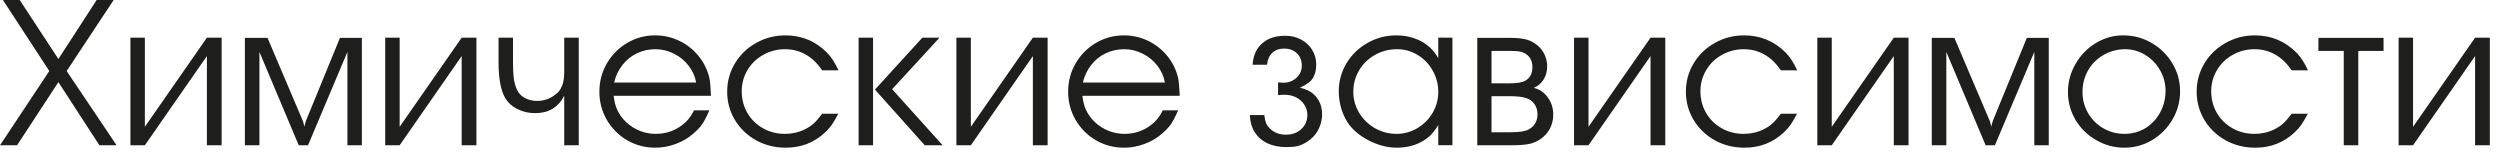 <?xml version="1.0" encoding="UTF-8"?> <svg xmlns="http://www.w3.org/2000/svg" width="145" height="9" viewBox="0 0 145 9" fill="none"><path d="M0 8.426L2.859 4.119L0.17 0H1.143L3.387 3.422L5.607 0H6.592L3.867 4.119L6.762 8.426H5.766L3.387 4.764L0.99 8.426H0ZM8.402 7.354L12 2.186H12.855V8.426H12V3.252L8.402 8.426H7.564V2.186H8.402V7.354ZM14.203 8.426V2.197H15.516L17.578 7.043L17.654 7.342L17.736 7.031L19.717 2.197H20.988V8.426H20.15V3.012L17.865 8.426H17.326L15.047 3.012V8.426H14.203ZM23.18 7.354L26.777 2.186H27.633V8.426H26.777V3.252L23.18 8.426H22.342V2.186H23.18V7.354ZM33.568 2.186V8.426H32.725V5.555C32.377 6.227 31.818 6.562 31.049 6.562C30.736 6.562 30.449 6.51 30.188 6.404C29.875 6.283 29.625 6.109 29.438 5.883C29.254 5.656 29.123 5.359 29.045 4.992C28.959 4.625 28.916 4.156 28.916 3.586V2.186H29.754V3.586C29.754 4.008 29.77 4.334 29.801 4.564C29.836 4.795 29.896 5.006 29.982 5.197C30.072 5.4 30.223 5.561 30.434 5.678C30.648 5.795 30.889 5.854 31.154 5.854C31.615 5.854 32.02 5.686 32.367 5.35C32.605 5.1 32.725 4.717 32.725 4.201V2.186H33.568ZM41.238 5.555H35.59C35.633 5.891 35.699 6.154 35.789 6.346C35.91 6.619 36.086 6.865 36.316 7.084C36.547 7.299 36.81 7.467 37.107 7.588C37.404 7.705 37.713 7.764 38.033 7.764C38.713 7.764 39.297 7.531 39.785 7.066C39.969 6.887 40.125 6.664 40.254 6.398H41.145C40.988 6.758 40.848 7.027 40.723 7.207C40.598 7.387 40.422 7.572 40.195 7.764C39.902 8.018 39.562 8.215 39.176 8.355C38.789 8.496 38.4 8.566 38.01 8.566C37.42 8.566 36.877 8.424 36.381 8.139C35.885 7.85 35.49 7.455 35.197 6.955C34.908 6.455 34.764 5.908 34.764 5.314C34.764 4.725 34.908 4.18 35.197 3.68C35.486 3.18 35.879 2.783 36.375 2.49C36.875 2.197 37.416 2.051 37.998 2.051C38.49 2.051 38.957 2.156 39.398 2.367C39.84 2.578 40.217 2.877 40.529 3.264C40.826 3.631 41.031 4.051 41.145 4.523C41.184 4.699 41.215 5.043 41.238 5.555ZM35.619 4.787H40.377C40.315 4.432 40.168 4.105 39.938 3.809C39.711 3.512 39.426 3.279 39.082 3.111C38.742 2.939 38.385 2.854 38.01 2.854C37.627 2.854 37.27 2.934 36.938 3.094C36.609 3.25 36.33 3.477 36.1 3.773C35.869 4.066 35.709 4.404 35.619 4.787ZM47.684 6.598H48.621C48.469 6.887 48.34 7.105 48.234 7.254C48.133 7.398 48.006 7.541 47.853 7.682C47.225 8.271 46.465 8.566 45.574 8.566C44.949 8.566 44.377 8.424 43.857 8.139C43.338 7.85 42.928 7.457 42.627 6.961C42.326 6.461 42.176 5.912 42.176 5.314C42.176 4.721 42.326 4.174 42.627 3.674C42.928 3.174 43.338 2.779 43.857 2.49C44.377 2.197 44.941 2.051 45.551 2.051C46.504 2.051 47.315 2.391 47.982 3.07C48.217 3.312 48.434 3.648 48.633 4.078H47.684C47.5 3.812 47.316 3.602 47.133 3.445C46.668 3.051 46.137 2.854 45.539 2.854C45.078 2.854 44.654 2.963 44.268 3.182C43.881 3.396 43.576 3.691 43.353 4.066C43.131 4.441 43.02 4.85 43.02 5.291C43.02 5.752 43.129 6.172 43.348 6.551C43.566 6.926 43.869 7.223 44.256 7.441C44.639 7.656 45.062 7.764 45.527 7.764C45.945 7.764 46.332 7.676 46.688 7.5C46.887 7.398 47.055 7.287 47.191 7.166C47.328 7.041 47.492 6.852 47.684 6.598ZM50.637 8.426H49.799V2.186H50.637V8.426ZM50.748 5.197L53.496 2.186H54.492L51.744 5.174L54.674 8.426H53.637L50.748 5.197ZM56.309 7.354L59.906 2.186H60.762V8.426H59.906V3.252L56.309 8.426H55.471V2.186H56.309V7.354ZM68.426 5.555H62.777C62.82 5.891 62.887 6.154 62.977 6.346C63.098 6.619 63.273 6.865 63.504 7.084C63.734 7.299 63.998 7.467 64.295 7.588C64.592 7.705 64.9 7.764 65.221 7.764C65.9 7.764 66.484 7.531 66.973 7.066C67.156 6.887 67.312 6.664 67.441 6.398H68.332C68.176 6.758 68.035 7.027 67.91 7.207C67.785 7.387 67.609 7.572 67.383 7.764C67.09 8.018 66.75 8.215 66.363 8.355C65.977 8.496 65.588 8.566 65.197 8.566C64.607 8.566 64.064 8.424 63.568 8.139C63.072 7.85 62.678 7.455 62.385 6.955C62.096 6.455 61.951 5.908 61.951 5.314C61.951 4.725 62.096 4.18 62.385 3.68C62.674 3.18 63.066 2.783 63.562 2.49C64.062 2.197 64.603 2.051 65.186 2.051C65.678 2.051 66.144 2.156 66.586 2.367C67.027 2.578 67.404 2.877 67.717 3.264C68.014 3.631 68.219 4.051 68.332 4.523C68.371 4.699 68.402 5.043 68.426 5.555ZM62.807 4.787H67.564C67.502 4.432 67.356 4.105 67.125 3.809C66.898 3.512 66.613 3.279 66.269 3.111C65.93 2.939 65.572 2.854 65.197 2.854C64.814 2.854 64.457 2.934 64.125 3.094C63.797 3.25 63.518 3.477 63.287 3.773C63.057 4.066 62.897 4.404 62.807 4.787ZM75.398 5.086C75.742 5.168 76.006 5.293 76.189 5.461C76.518 5.762 76.682 6.154 76.682 6.639C76.682 6.861 76.639 7.088 76.553 7.318C76.467 7.545 76.35 7.738 76.201 7.898C76.088 8.02 75.947 8.135 75.779 8.244C75.596 8.354 75.422 8.43 75.258 8.473C75.094 8.512 74.875 8.531 74.602 8.531C74.188 8.531 73.822 8.457 73.506 8.309C73.193 8.16 72.949 7.945 72.773 7.664C72.598 7.383 72.504 7.053 72.492 6.674H73.33C73.357 6.889 73.393 7.049 73.436 7.154C73.478 7.256 73.553 7.357 73.658 7.459C73.9 7.693 74.207 7.811 74.578 7.811C74.945 7.811 75.244 7.703 75.475 7.488C75.709 7.273 75.826 6.998 75.826 6.662C75.826 6.447 75.768 6.25 75.65 6.07C75.533 5.891 75.375 5.75 75.176 5.648C74.977 5.547 74.754 5.496 74.508 5.496C74.356 5.496 74.228 5.504 74.127 5.52V4.775C74.287 4.791 74.387 4.799 74.426 4.799C74.727 4.799 74.981 4.705 75.188 4.518C75.398 4.326 75.504 4.092 75.504 3.814C75.504 3.514 75.41 3.273 75.223 3.094C75.035 2.91 74.785 2.818 74.473 2.818C74.191 2.818 73.965 2.9 73.793 3.064C73.621 3.225 73.519 3.455 73.488 3.756H72.65C72.686 3.225 72.869 2.812 73.201 2.52C73.533 2.223 73.981 2.074 74.543 2.074C74.879 2.074 75.184 2.146 75.457 2.291C75.734 2.436 75.951 2.637 76.107 2.895C76.264 3.148 76.342 3.432 76.342 3.744C76.342 4.025 76.287 4.27 76.178 4.477C76.111 4.598 76.022 4.703 75.908 4.793C75.795 4.879 75.625 4.977 75.398 5.086ZM84.24 2.186V8.42H83.42V7.248C83.268 7.51 83.096 7.73 82.904 7.91C82.393 8.348 81.762 8.566 81.012 8.566C80.512 8.566 80.004 8.443 79.488 8.197C78.973 7.947 78.564 7.631 78.264 7.248C78.076 7.002 77.926 6.705 77.812 6.357C77.703 6.006 77.648 5.654 77.648 5.303C77.648 4.717 77.797 4.174 78.094 3.674C78.394 3.174 78.803 2.779 79.318 2.49C79.83 2.197 80.387 2.051 80.988 2.051C81.363 2.051 81.717 2.109 82.049 2.227C82.385 2.344 82.674 2.514 82.916 2.736C83.103 2.9 83.272 3.113 83.42 3.375V2.18L84.24 2.186ZM81.035 2.854C80.566 2.854 80.137 2.965 79.746 3.188C79.356 3.406 79.049 3.705 78.826 4.084C78.603 4.463 78.492 4.877 78.492 5.326C78.492 5.764 78.606 6.17 78.832 6.545C79.059 6.916 79.363 7.213 79.746 7.436C80.133 7.654 80.551 7.764 81 7.764C81.43 7.764 81.83 7.654 82.201 7.436C82.576 7.213 82.873 6.916 83.092 6.545C83.311 6.17 83.42 5.764 83.42 5.326C83.42 4.889 83.312 4.479 83.098 4.096C82.883 3.713 82.592 3.41 82.225 3.188C81.857 2.965 81.461 2.854 81.035 2.854ZM85.682 8.426V2.197H87.592C87.936 2.197 88.215 2.221 88.43 2.268C88.644 2.314 88.836 2.395 89.004 2.508C89.234 2.652 89.414 2.844 89.543 3.082C89.672 3.32 89.736 3.576 89.736 3.85C89.736 4.135 89.666 4.391 89.525 4.617C89.385 4.84 89.195 5 88.957 5.098C89.285 5.172 89.555 5.354 89.766 5.643C89.981 5.932 90.088 6.268 90.088 6.65C90.088 6.943 90.022 7.217 89.889 7.471C89.748 7.725 89.559 7.93 89.32 8.086C89.117 8.219 88.897 8.309 88.658 8.355C88.424 8.402 88.072 8.426 87.603 8.426H85.682ZM86.508 7.67H87.615C88.115 7.67 88.463 7.617 88.658 7.512C89.002 7.324 89.174 7.029 89.174 6.627C89.174 6.4 89.115 6.203 88.998 6.035C88.881 5.867 88.717 5.75 88.506 5.684C88.299 5.613 87.975 5.578 87.533 5.578H86.508V7.67ZM86.508 4.834H87.545C87.982 4.834 88.289 4.783 88.465 4.682C88.742 4.529 88.881 4.266 88.881 3.891C88.881 3.539 88.742 3.277 88.465 3.105C88.391 3.059 88.303 3.023 88.201 3C88.057 2.969 87.85 2.953 87.58 2.953H86.508V4.834ZM92.133 7.354L95.731 2.186H96.586V8.426H95.731V3.252L92.133 8.426H91.295V2.186H92.133V7.354ZM103.289 6.598H104.227C104.074 6.887 103.945 7.105 103.84 7.254C103.738 7.398 103.611 7.541 103.459 7.682C102.83 8.271 102.07 8.566 101.18 8.566C100.555 8.566 99.982 8.424 99.463 8.139C98.943 7.85 98.533 7.457 98.232 6.961C97.932 6.461 97.781 5.912 97.781 5.314C97.781 4.721 97.932 4.174 98.232 3.674C98.533 3.174 98.943 2.779 99.463 2.49C99.982 2.197 100.547 2.051 101.156 2.051C102.109 2.051 102.92 2.391 103.588 3.07C103.822 3.312 104.039 3.648 104.238 4.078H103.289C103.105 3.812 102.922 3.602 102.738 3.445C102.273 3.051 101.742 2.854 101.145 2.854C100.684 2.854 100.26 2.963 99.873 3.182C99.486 3.396 99.182 3.691 98.959 4.066C98.736 4.441 98.625 4.85 98.625 5.291C98.625 5.752 98.734 6.172 98.953 6.551C99.172 6.926 99.475 7.223 99.861 7.441C100.244 7.656 100.668 7.764 101.133 7.764C101.551 7.764 101.938 7.676 102.293 7.5C102.492 7.398 102.66 7.287 102.797 7.166C102.934 7.041 103.098 6.852 103.289 6.598ZM106.242 7.354L109.84 2.186H110.695V8.426H109.84V3.252L106.242 8.426H105.404V2.186H106.242V7.354ZM112.043 8.426V2.197H113.355L115.418 7.043L115.494 7.342L115.576 7.031L117.557 2.197H118.828V8.426H117.99V3.012L115.705 8.426H115.166L112.887 3.012V8.426H112.043ZM123.146 2.051C123.74 2.051 124.289 2.197 124.793 2.49C125.301 2.783 125.703 3.18 126 3.68C126.297 4.176 126.445 4.713 126.445 5.291C126.445 5.877 126.299 6.422 126.006 6.926C125.713 7.43 125.318 7.83 124.822 8.127C124.326 8.42 123.787 8.566 123.205 8.566C122.627 8.566 122.086 8.42 121.582 8.127C121.078 7.842 120.678 7.451 120.381 6.955C120.088 6.455 119.941 5.916 119.941 5.338C119.941 4.756 120.088 4.213 120.381 3.709C120.67 3.201 121.061 2.799 121.553 2.502C122.045 2.201 122.576 2.051 123.146 2.051ZM123.205 2.854C122.748 2.869 122.336 2.988 121.969 3.211C121.598 3.43 121.307 3.727 121.096 4.102C120.889 4.477 120.785 4.889 120.785 5.338C120.785 5.779 120.893 6.186 121.107 6.557C121.326 6.932 121.621 7.227 121.992 7.441C122.367 7.656 122.775 7.764 123.217 7.764C123.658 7.764 124.062 7.654 124.43 7.436C124.793 7.213 125.078 6.91 125.285 6.527C125.496 6.145 125.602 5.721 125.602 5.256C125.602 4.834 125.494 4.438 125.279 4.066C125.068 3.695 124.781 3.4 124.418 3.182C124.055 2.963 123.666 2.854 123.252 2.854H123.205ZM132.914 6.598H133.852C133.699 6.887 133.57 7.105 133.465 7.254C133.363 7.398 133.236 7.541 133.084 7.682C132.455 8.271 131.695 8.566 130.805 8.566C130.18 8.566 129.607 8.424 129.088 8.139C128.568 7.85 128.158 7.457 127.857 6.961C127.557 6.461 127.406 5.912 127.406 5.314C127.406 4.721 127.557 4.174 127.857 3.674C128.158 3.174 128.568 2.779 129.088 2.49C129.607 2.197 130.172 2.051 130.781 2.051C131.734 2.051 132.545 2.391 133.213 3.07C133.447 3.312 133.664 3.648 133.863 4.078H132.914C132.73 3.812 132.547 3.602 132.363 3.445C131.898 3.051 131.367 2.854 130.77 2.854C130.309 2.854 129.885 2.963 129.498 3.182C129.111 3.396 128.807 3.691 128.584 4.066C128.361 4.441 128.25 4.85 128.25 5.291C128.25 5.752 128.359 6.172 128.578 6.551C128.797 6.926 129.1 7.223 129.486 7.441C129.869 7.656 130.293 7.764 130.758 7.764C131.176 7.764 131.562 7.676 131.918 7.5C132.117 7.398 132.285 7.287 132.422 7.166C132.559 7.041 132.723 6.852 132.914 6.598ZM135.938 8.426V2.953H134.467V2.197H138.246V2.953H136.781V8.426H135.938ZM139.957 7.354L143.555 2.186H144.41V8.426H143.555V3.252L139.957 8.426H139.119V2.186H139.957V7.354Z" fill="#1E1E1D"></path></svg> 
